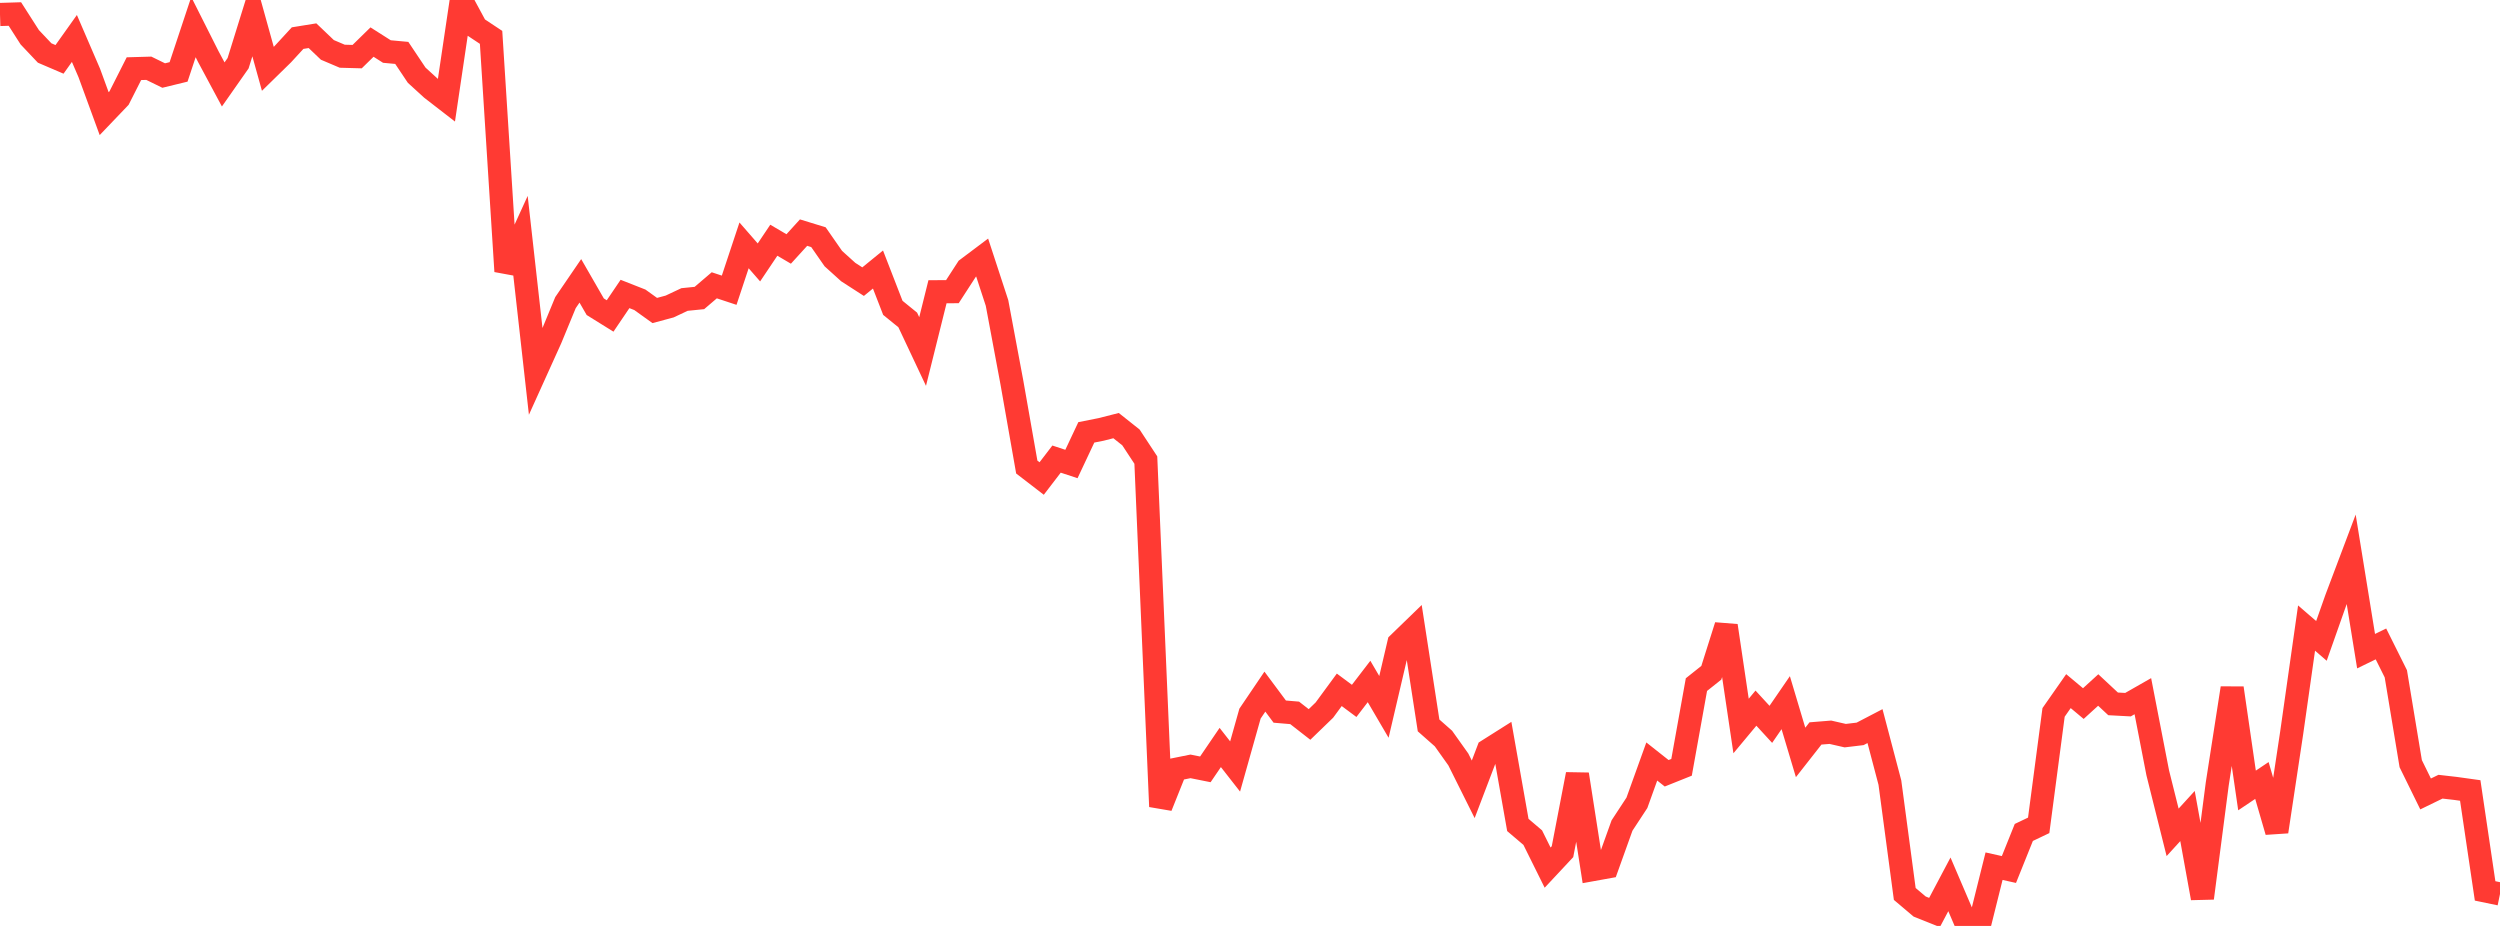 <?xml version="1.0" standalone="no"?>
<!DOCTYPE svg PUBLIC "-//W3C//DTD SVG 1.1//EN" "http://www.w3.org/Graphics/SVG/1.1/DTD/svg11.dtd">

<svg width="135" height="50" viewBox="0 0 135 50" preserveAspectRatio="none" 
  xmlns="http://www.w3.org/2000/svg"
  xmlns:xlink="http://www.w3.org/1999/xlink">


<polyline points="0.0, 0.782 0.804, 0.757 1.607, 2.012 2.411, 2.862 3.214, 3.206 4.018, 2.076 4.821, 3.939 5.625, 6.137 6.429, 5.296 7.232, 3.709 8.036, 3.686 8.839, 4.079 9.643, 3.883 10.446, 1.464 11.25, 3.06 12.054, 4.56 12.857, 3.414 13.661, 0.827 14.464, 3.717 15.268, 2.93 16.071, 2.058 16.875, 1.928 17.679, 2.695 18.482, 3.036 19.286, 3.058 20.089, 2.272 20.893, 2.783 21.696, 2.857 22.5, 4.06 23.304, 4.794 24.107, 5.416 24.911, 0.0 25.714, 1.485 26.518, 2.018 27.321, 14.652 28.125, 12.893 28.929, 20.066 29.732, 18.29 30.536, 16.342 31.339, 15.166 32.143, 16.563 32.946, 17.062 33.75, 15.874 34.554, 16.19 35.357, 16.767 36.161, 16.551 36.964, 16.173 37.768, 16.092 38.571, 15.406 39.375, 15.672 40.179, 13.25 40.982, 14.171 41.786, 12.972 42.589, 13.444 43.393, 12.561 44.196, 12.808 45.0, 13.964 45.804, 14.691 46.607, 15.209 47.411, 14.554 48.214, 16.624 49.018, 17.277 49.821, 18.982 50.625, 15.754 51.429, 15.75 52.232, 14.511 53.036, 13.907 53.839, 16.36 54.643, 20.659 55.446, 25.221 56.25, 25.84 57.054, 24.791 57.857, 25.056 58.661, 23.347 59.464, 23.188 60.268, 22.983 61.071, 23.621 61.875, 24.844 62.679, 43.554 63.482, 41.546 64.286, 41.384 65.089, 41.545 65.893, 40.364 66.696, 41.39 67.5, 38.536 68.304, 37.348 69.107, 38.427 69.911, 38.495 70.714, 39.121 71.518, 38.344 72.321, 37.25 73.125, 37.848 73.929, 36.8 74.732, 38.172 75.536, 34.738 76.339, 33.96 77.143, 39.172 77.946, 39.881 78.75, 41.011 79.554, 42.623 80.357, 40.514 81.161, 40.006 81.964, 44.548 82.768, 45.232 83.571, 46.851 84.375, 45.99 85.179, 41.812 85.982, 46.962 86.786, 46.817 87.589, 44.578 88.393, 43.352 89.196, 41.121 90.0, 41.757 90.804, 41.435 91.607, 36.969 92.411, 36.329 93.214, 33.789 94.018, 39.204 94.821, 38.24 95.625, 39.115 96.429, 37.944 97.232, 40.631 98.036, 39.606 98.839, 39.541 99.643, 39.725 100.446, 39.629 101.25, 39.21 102.054, 42.261 102.857, 48.273 103.661, 48.953 104.464, 49.274 105.268, 47.755 106.071, 49.631 106.875, 50.0 107.679, 46.774 108.482, 46.953 109.286, 44.952 110.089, 44.569 110.893, 38.47 111.696, 37.321 112.5, 37.993 113.304, 37.26 114.107, 38.009 114.911, 38.052 115.714, 37.594 116.518, 41.734 117.321, 44.947 118.125, 44.066 118.929, 48.499 119.732, 42.33 120.536, 37.157 121.339, 42.685 122.143, 42.146 122.946, 44.909 123.75, 39.579 124.554, 33.915 125.357, 34.609 126.161, 32.33 126.964, 30.201 127.768, 35.163 128.571, 34.772 129.375, 36.385 130.179, 41.238 130.982, 42.873 131.786, 42.482 132.589, 42.574 133.393, 42.686 134.196, 48.109 135.0, 48.276" fill="none" stroke="#ff3a33" stroke-width="1.25"/>

</svg>